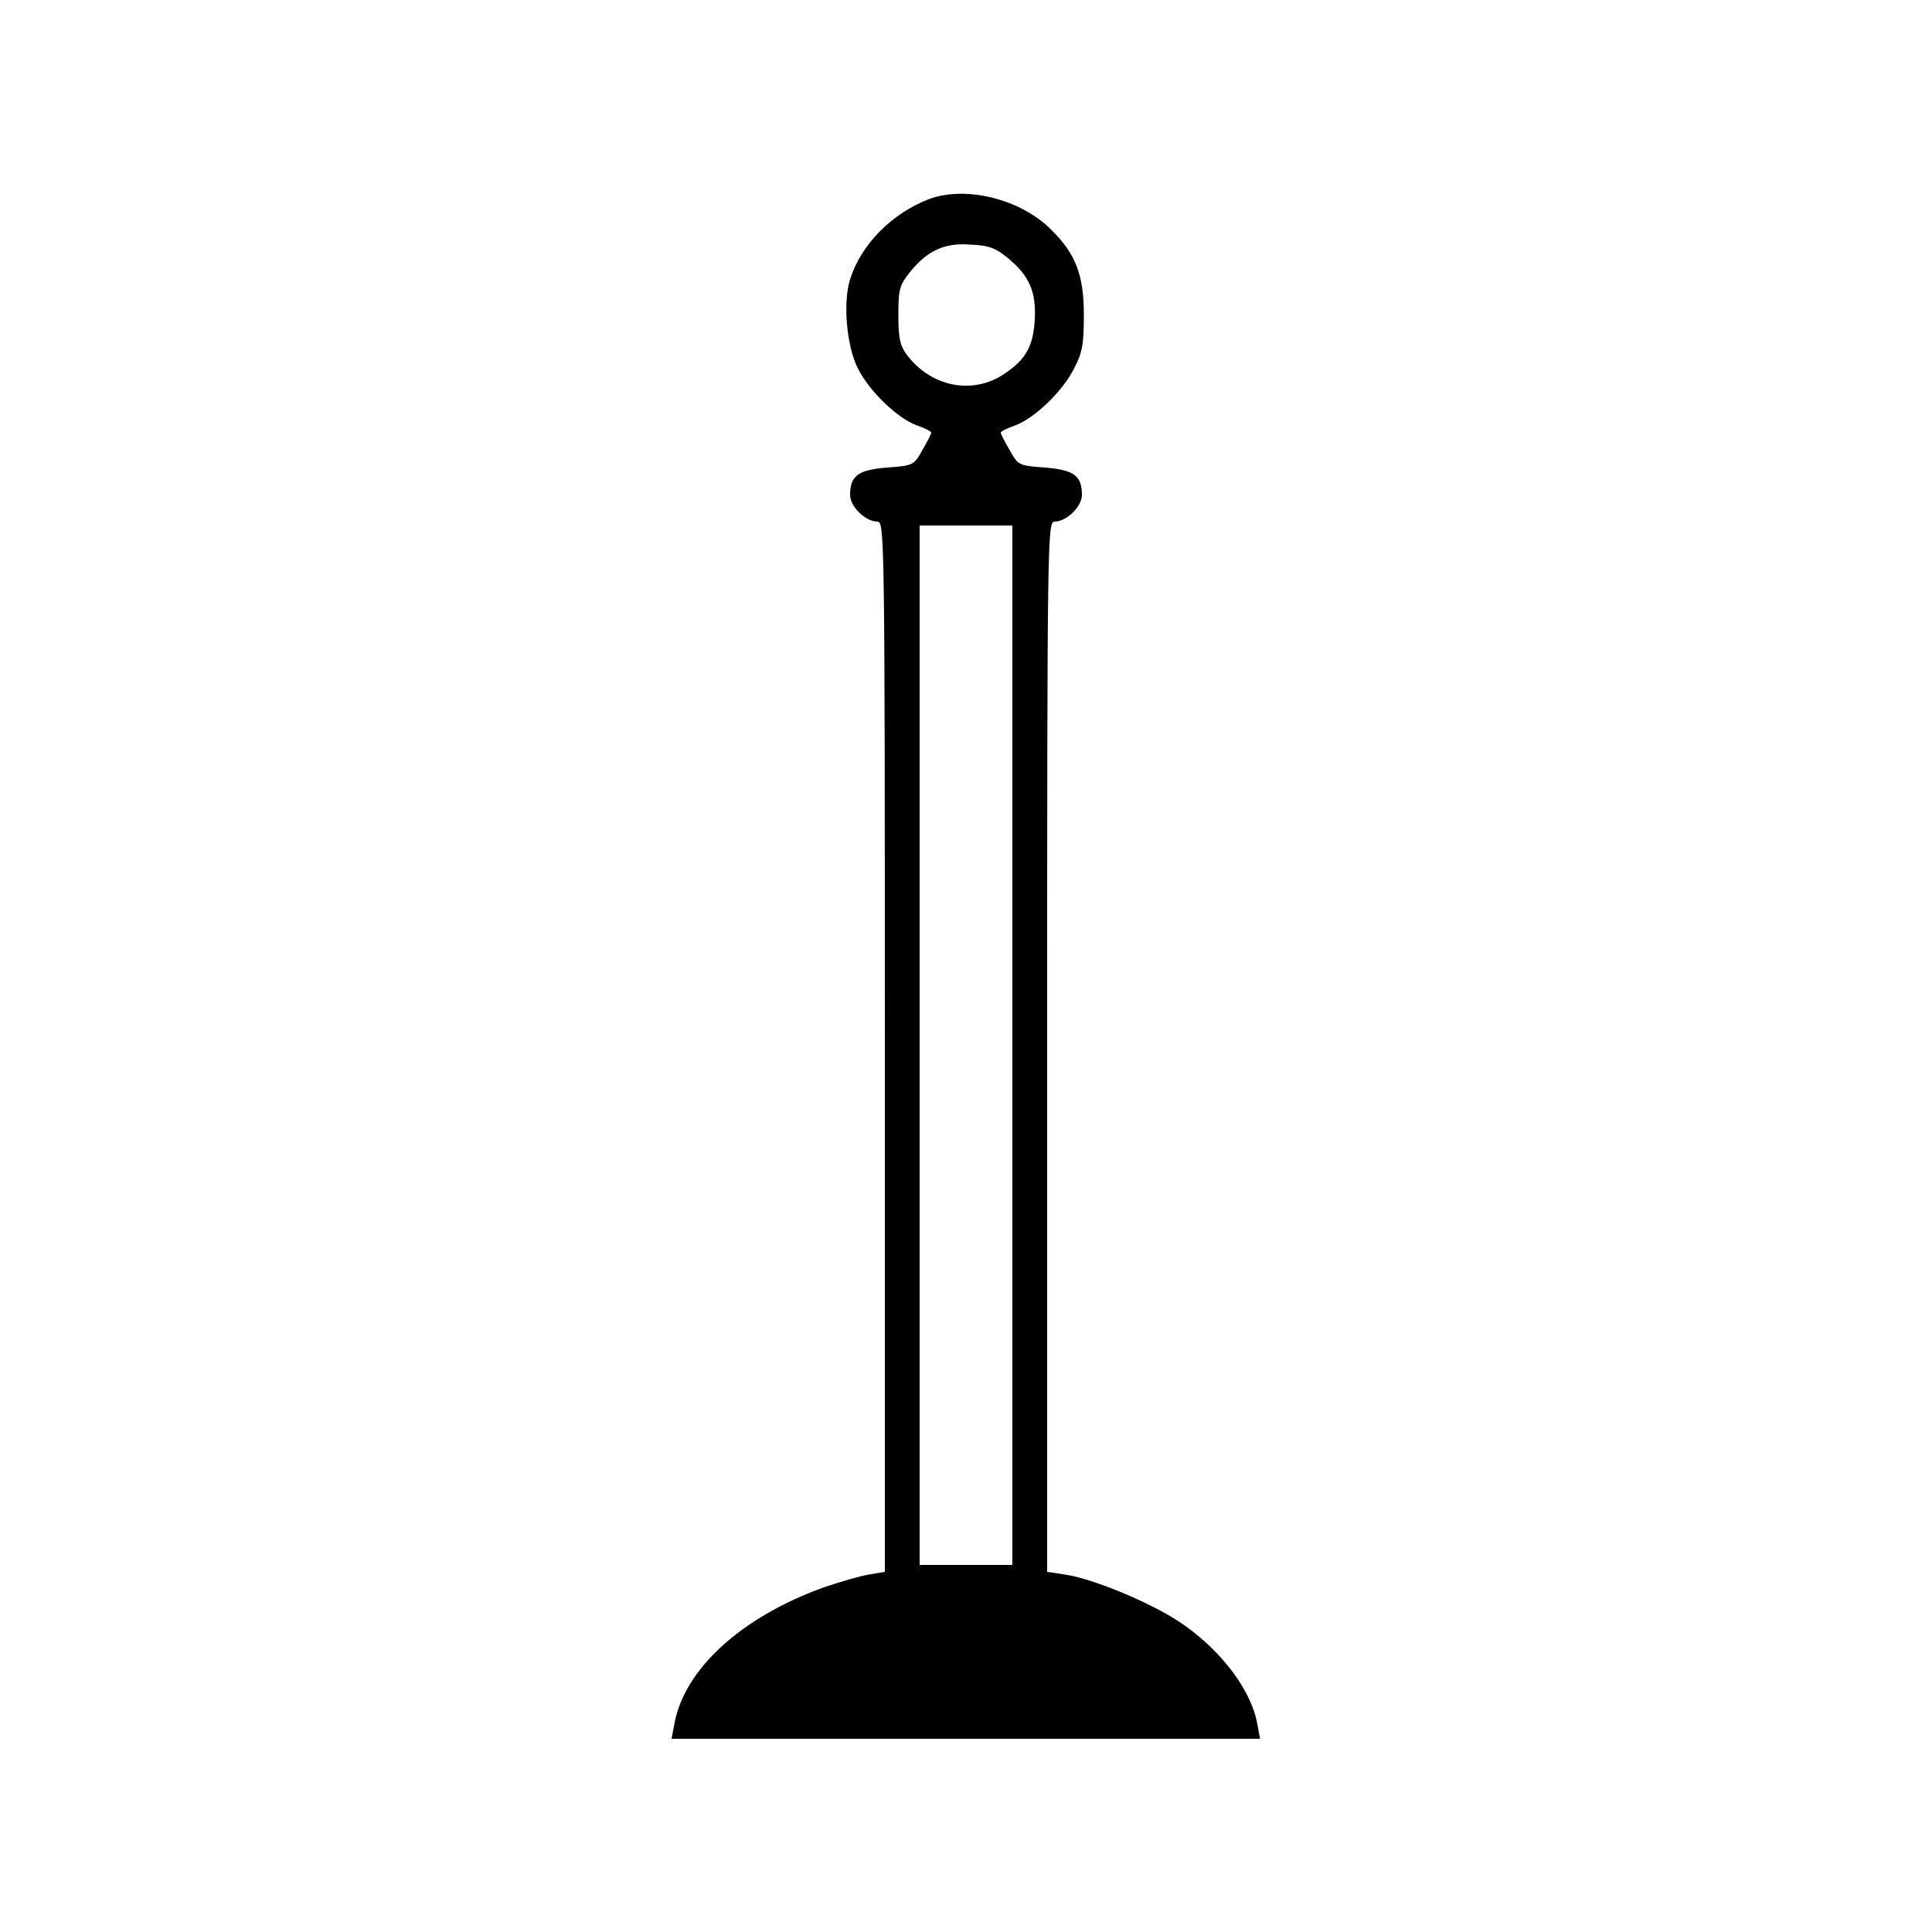 <?xml version="1.0" standalone="no"?>
<!DOCTYPE svg PUBLIC "-//W3C//DTD SVG 20010904//EN"
 "http://www.w3.org/TR/2001/REC-SVG-20010904/DTD/svg10.dtd">
<svg version="1.0" xmlns="http://www.w3.org/2000/svg"
 width="500pt" height="500pt" viewBox="0 0 500 500"
 preserveAspectRatio="xMidYMid meet">

<g transform="translate(0,500) scale(0.1,-0.1)"
fill="#000000" stroke="none">
<path d="M2405 4485 c-97 -37 -177 -118 -205 -208 -19 -60 -9 -173 20 -230 29
-59 103 -130 153 -148 20 -7 37 -15 37 -19 0 -3 -10 -23 -23 -45 -22 -39 -23
-40 -91 -45 -75 -6 -96 -21 -96 -71 0 -30 40 -69 71 -69 18 0 19 -39 19 -1359
l0 -1359 -42 -7 c-24 -4 -74 -19 -113 -32 -216 -77 -365 -213 -390 -356 l-7
-37 761 0 762 0 -7 38 c-18 100 -116 219 -237 286 -84 47 -200 92 -260 101
l-47 7 0 1359 c0 1320 1 1359 19 1359 31 0 71 39 71 69 0 50 -21 65 -96 71
-68 5 -69 6 -91 45 -13 22 -23 42 -23 45 0 4 17 12 37 19 50 18 124 89 153
148 21 40 25 62 25 138 0 103 -21 158 -84 220 -79 80 -221 115 -316 80z m201
-151 c57 -46 76 -88 72 -161 -4 -69 -23 -103 -78 -140 -82 -56 -191 -35 -254
50 -17 23 -21 43 -21 102 0 67 3 77 30 111 46 56 89 76 157 71 46 -2 65 -9 94
-33z m14 -2039 l0 -1345 -120 0 -120 0 0 1345 0 1345 120 0 120 0 0 -1345z"/>
</g>
</svg>
